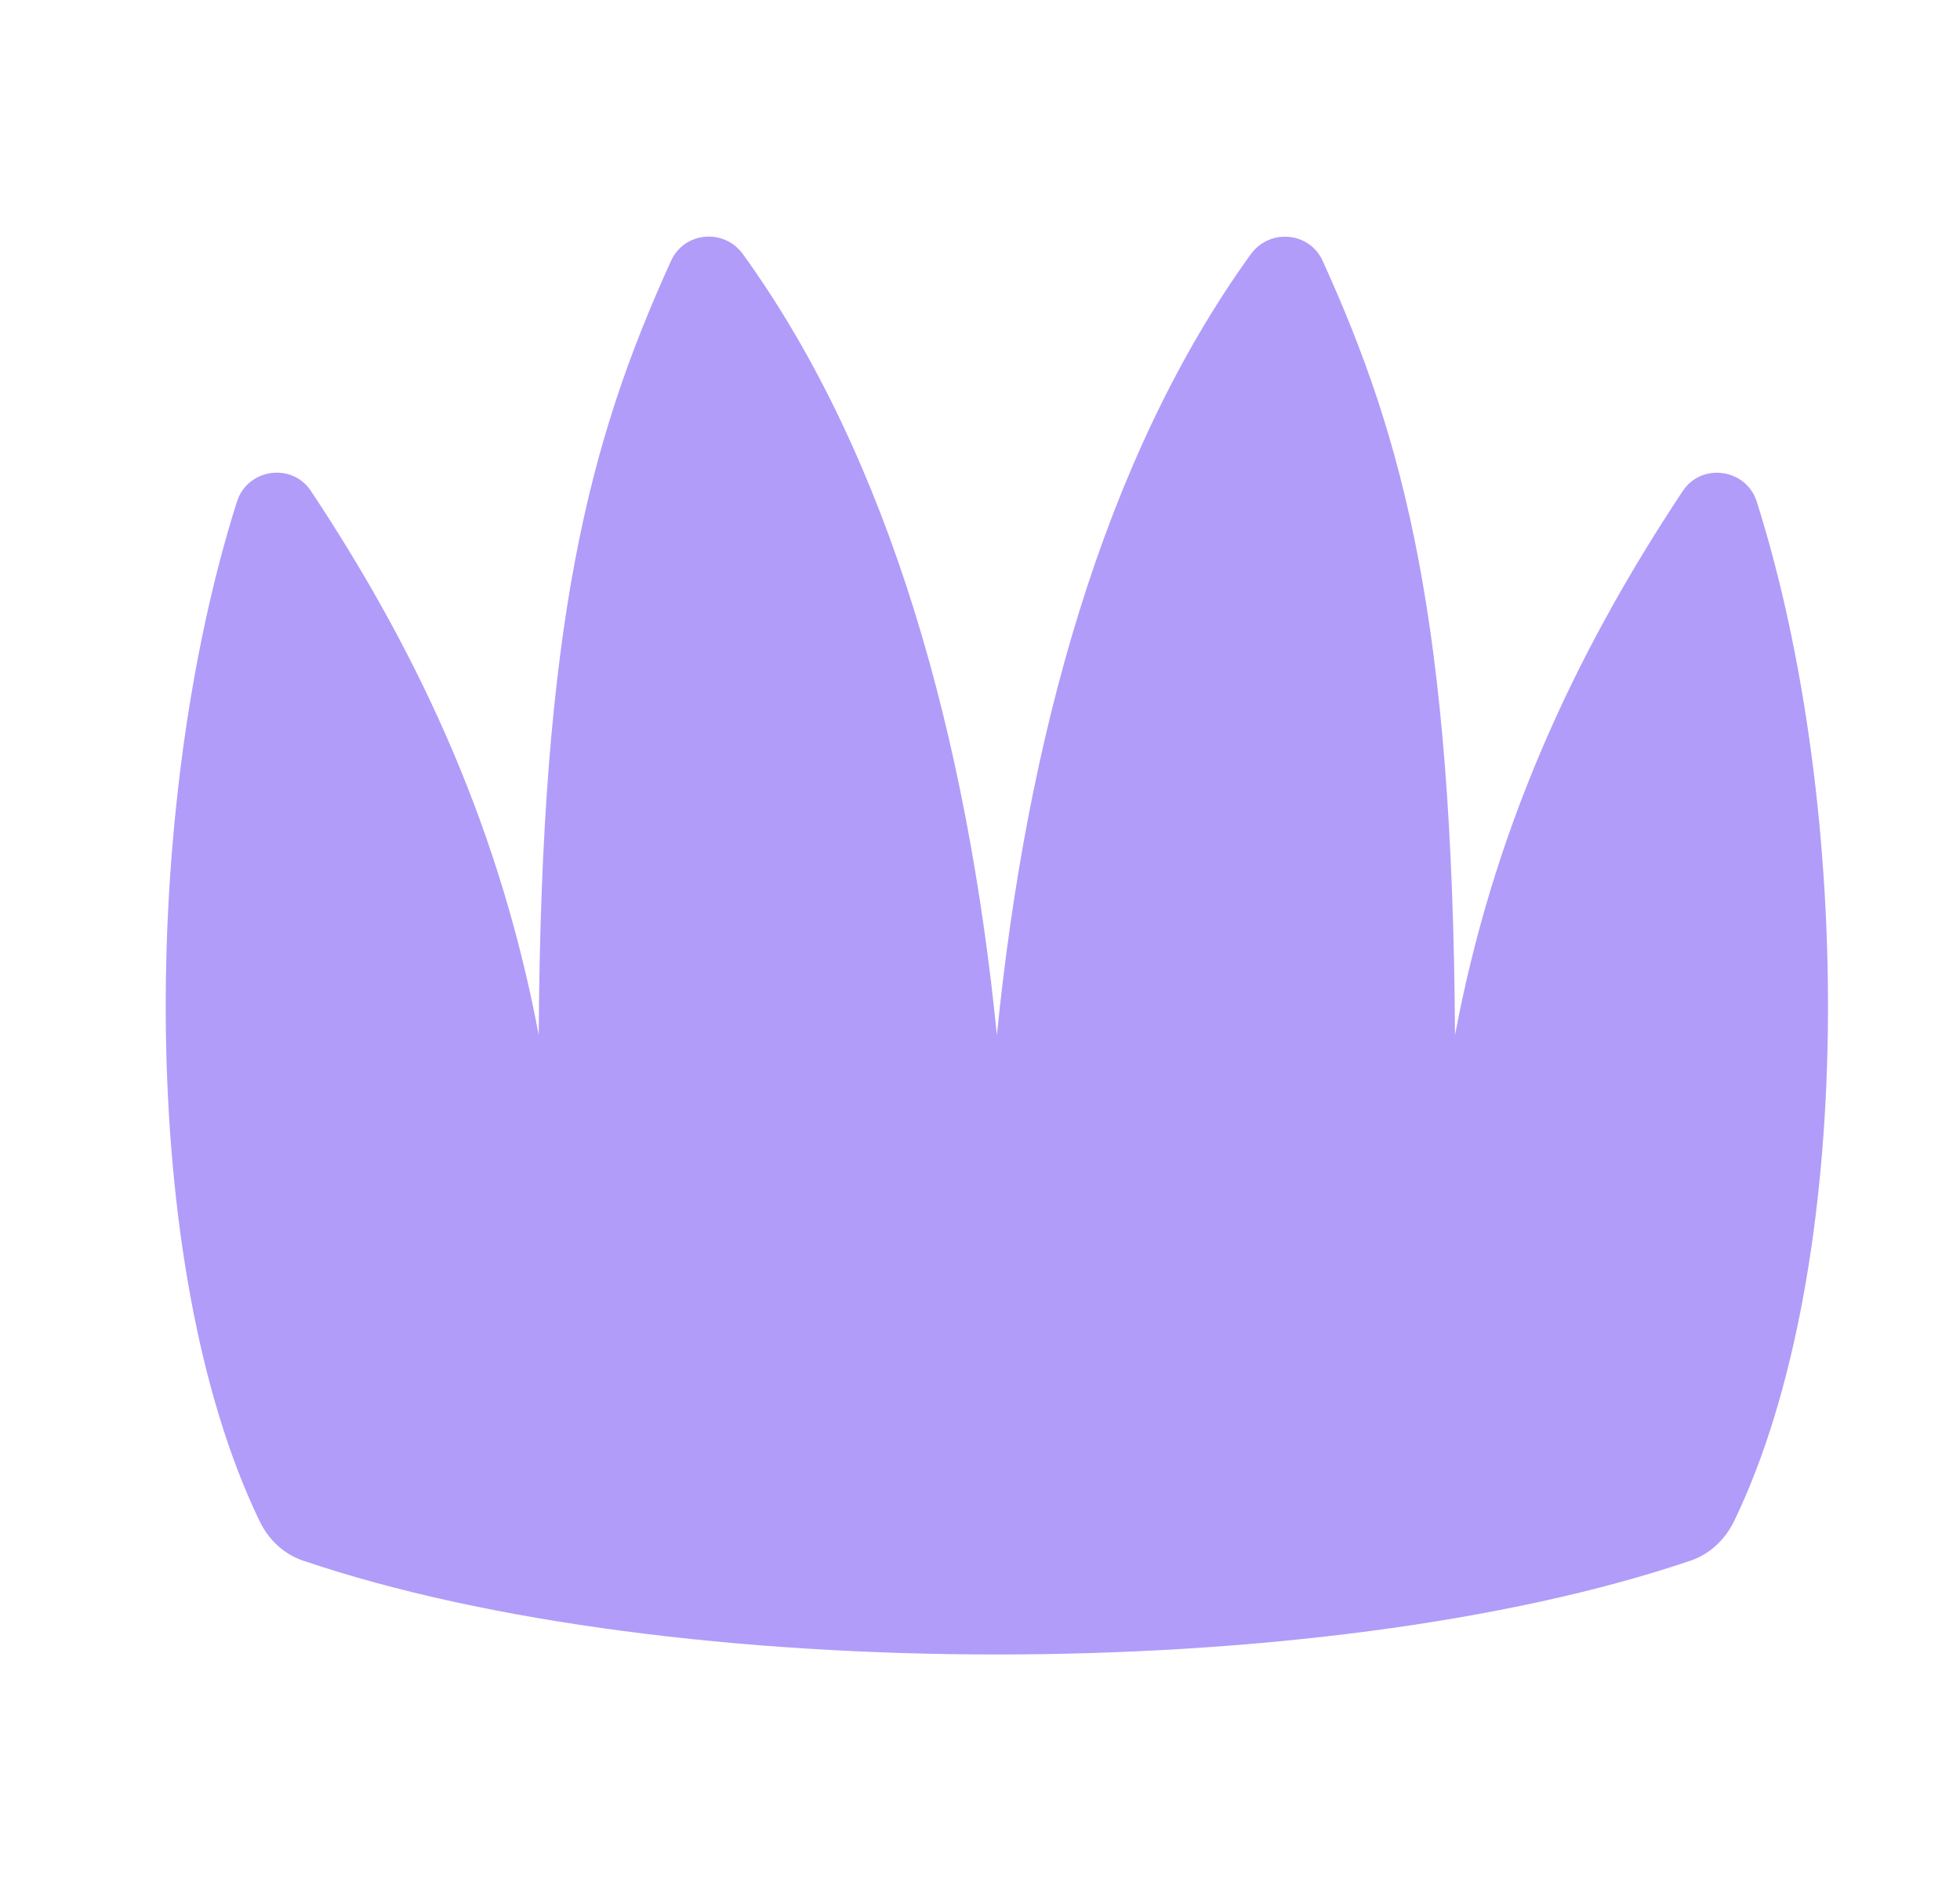 <?xml version="1.0" encoding="UTF-8"?> <svg xmlns="http://www.w3.org/2000/svg" width="29" height="28" viewBox="0 0 29 28" fill="none"><path d="M25.993 7.421C25.839 6.934 25.182 6.837 24.899 7.262C23.209 9.806 22.08 12.383 21.528 15.313C21.493 9.192 20.78 6.518 19.57 3.859C19.374 3.427 18.785 3.377 18.507 3.76C16.321 6.786 15.188 10.938 14.75 15.312C14.312 10.938 13.179 6.786 10.992 3.759C10.714 3.375 10.125 3.426 9.929 3.858C8.719 6.517 8.006 9.191 7.971 15.312C7.419 12.382 6.29 9.806 4.6 7.262C4.317 6.836 3.661 6.933 3.506 7.42C2.07 11.949 2.027 18.741 3.839 22.497C3.976 22.783 4.204 22.991 4.485 23.086C7.211 24.012 10.98 24.474 14.749 24.474C18.518 24.474 22.287 24.011 25.013 23.086C25.294 22.991 25.521 22.782 25.66 22.497C27.472 18.741 27.429 11.949 25.993 7.421Z" fill="#B19CF9"></path></svg> 